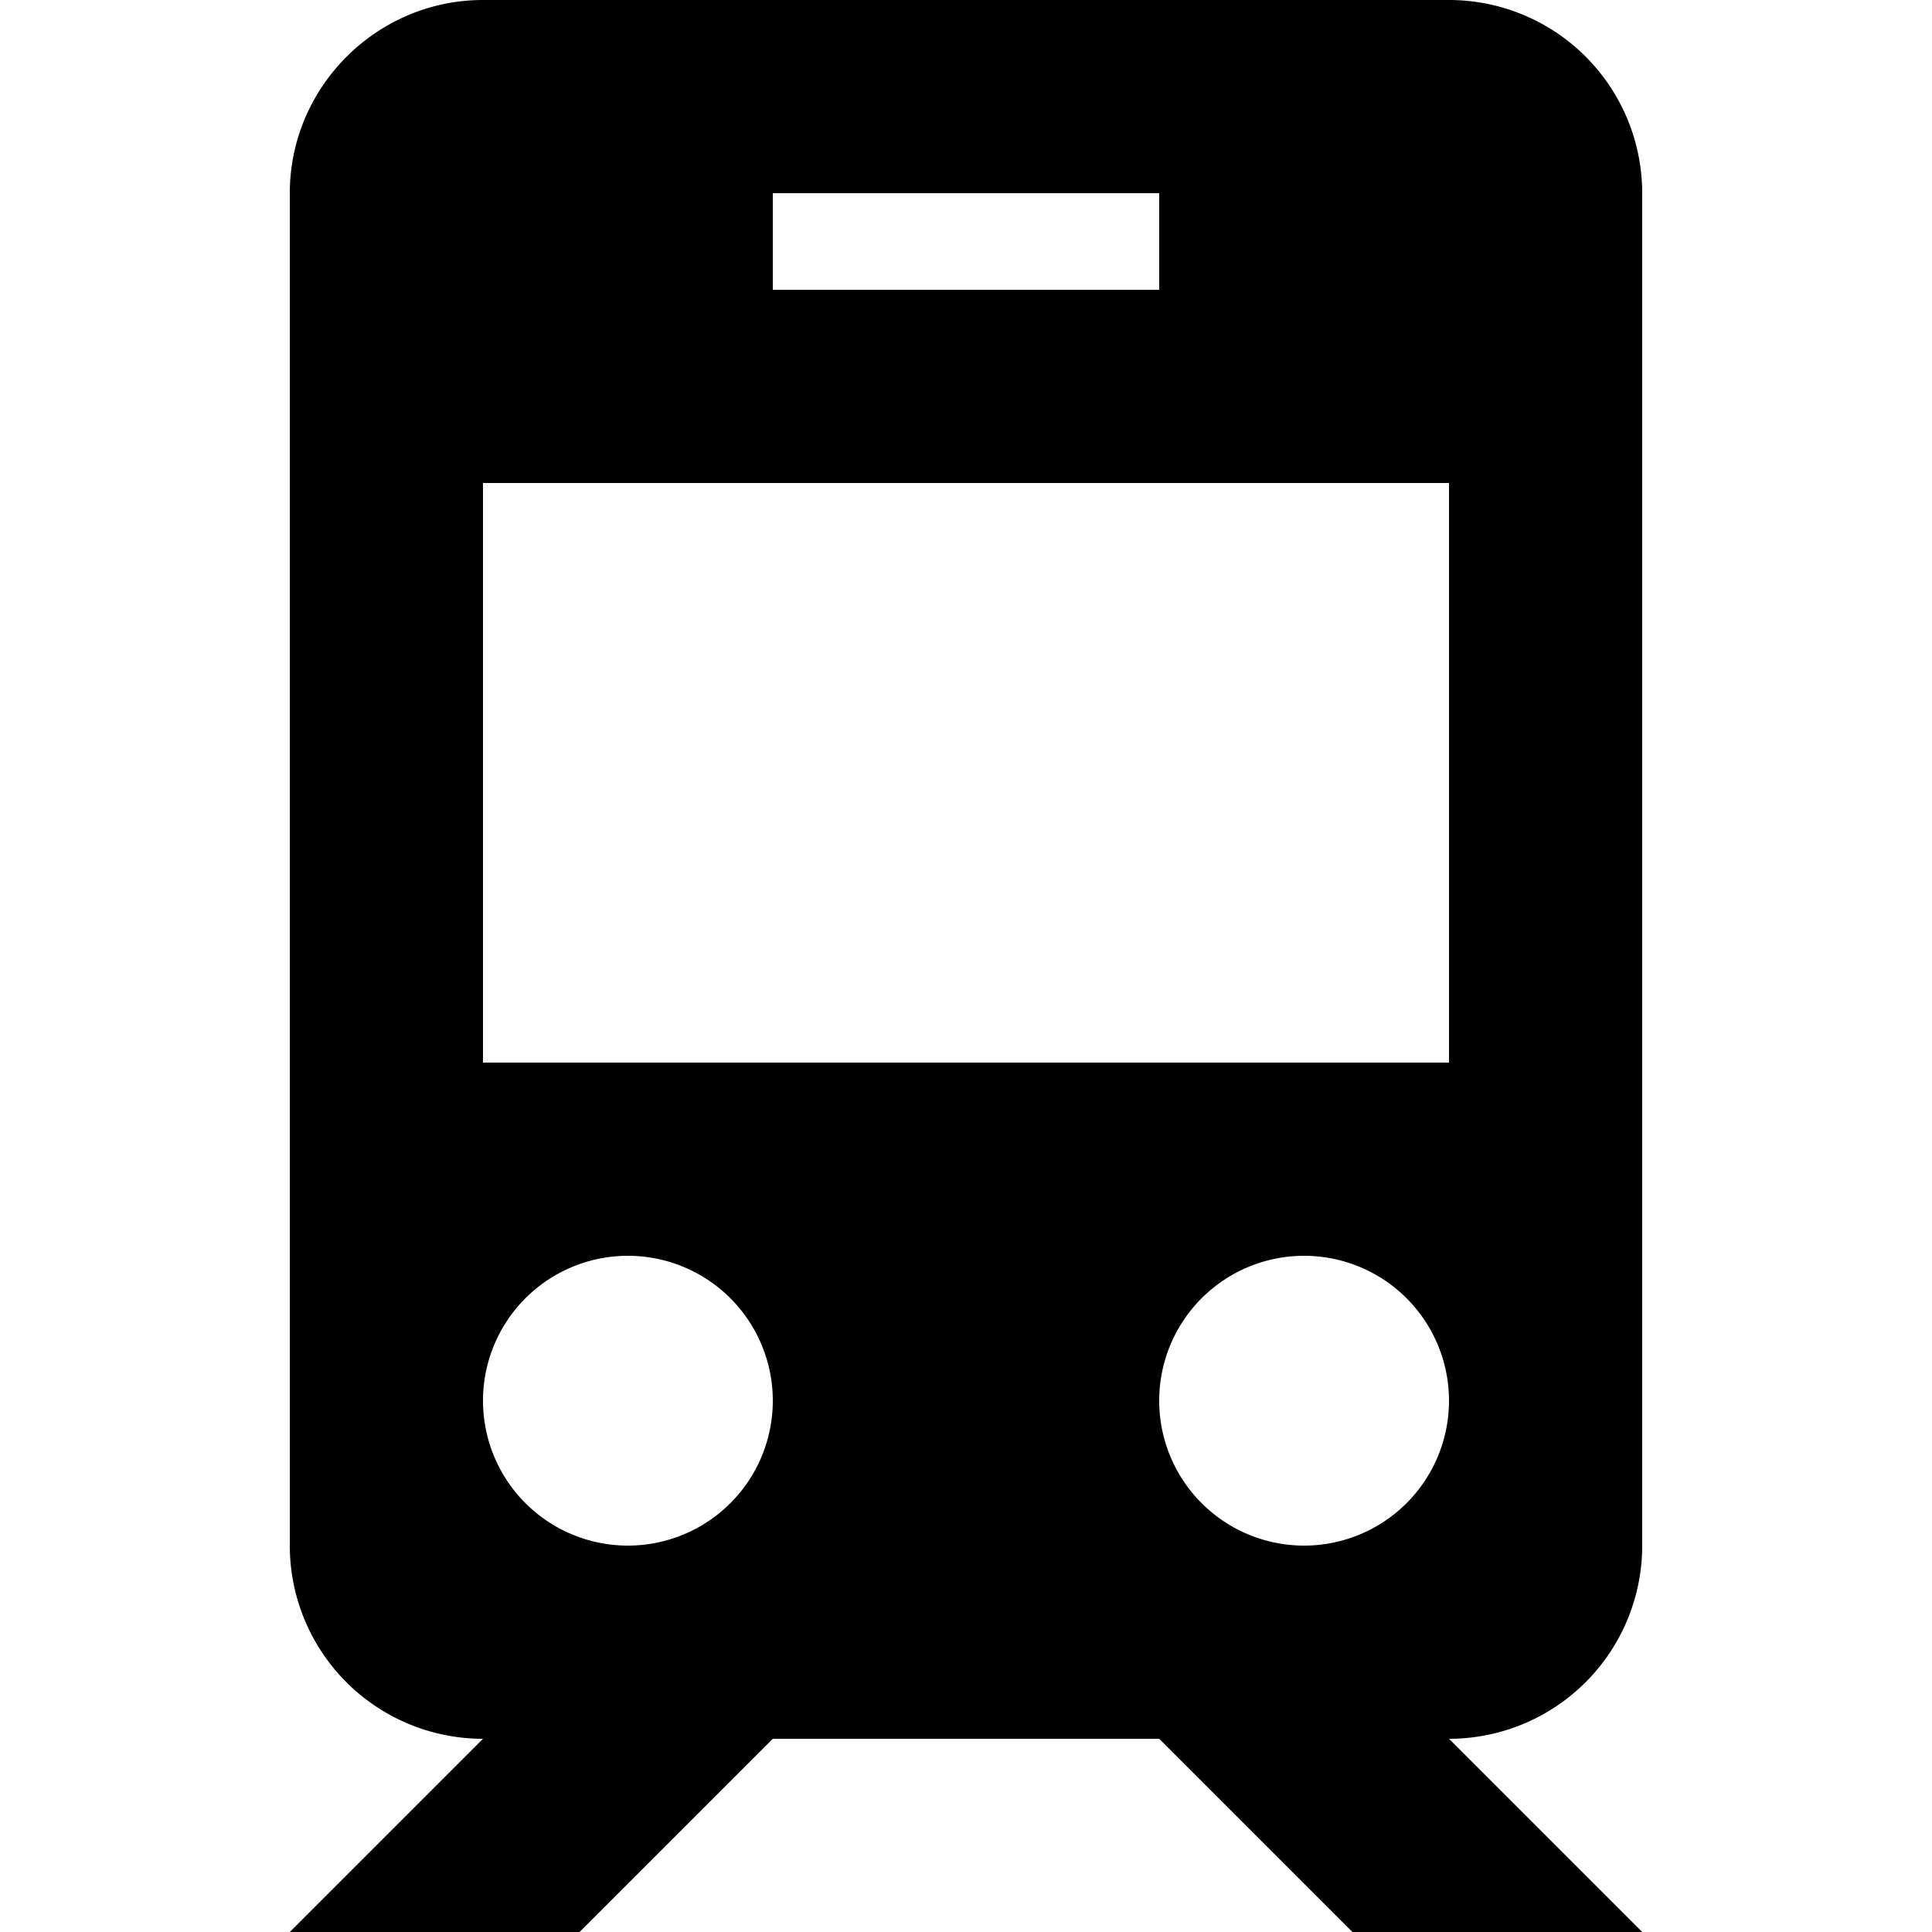 <?xml version="1.0" encoding="utf-8"?><!-- Скачано с сайта svg4.ru / Downloaded from svg4.ru -->
<svg fill="#000000" width="800px" height="800px" viewBox="0 0 20 20" xmlns="http://www.w3.org/2000/svg"><path d="M12 18H8l-2 2H3l2-2a2 2 0 0 1-2-2V2c0-1.1.9-2 2-2h10a2 2 0 0 1 2 2v14a2 2 0 0 1-2 2l2 2h-3l-2-2zM5 5v6h10V5H5zm1.5 11a1.5 1.5 0 1 0 0-3 1.5 1.5 0 0 0 0 3zm7 0a1.5 1.5 0 1 0 0-3 1.5 1.5 0 0 0 0 3zM8 2v1h4V2H8z"/></svg>